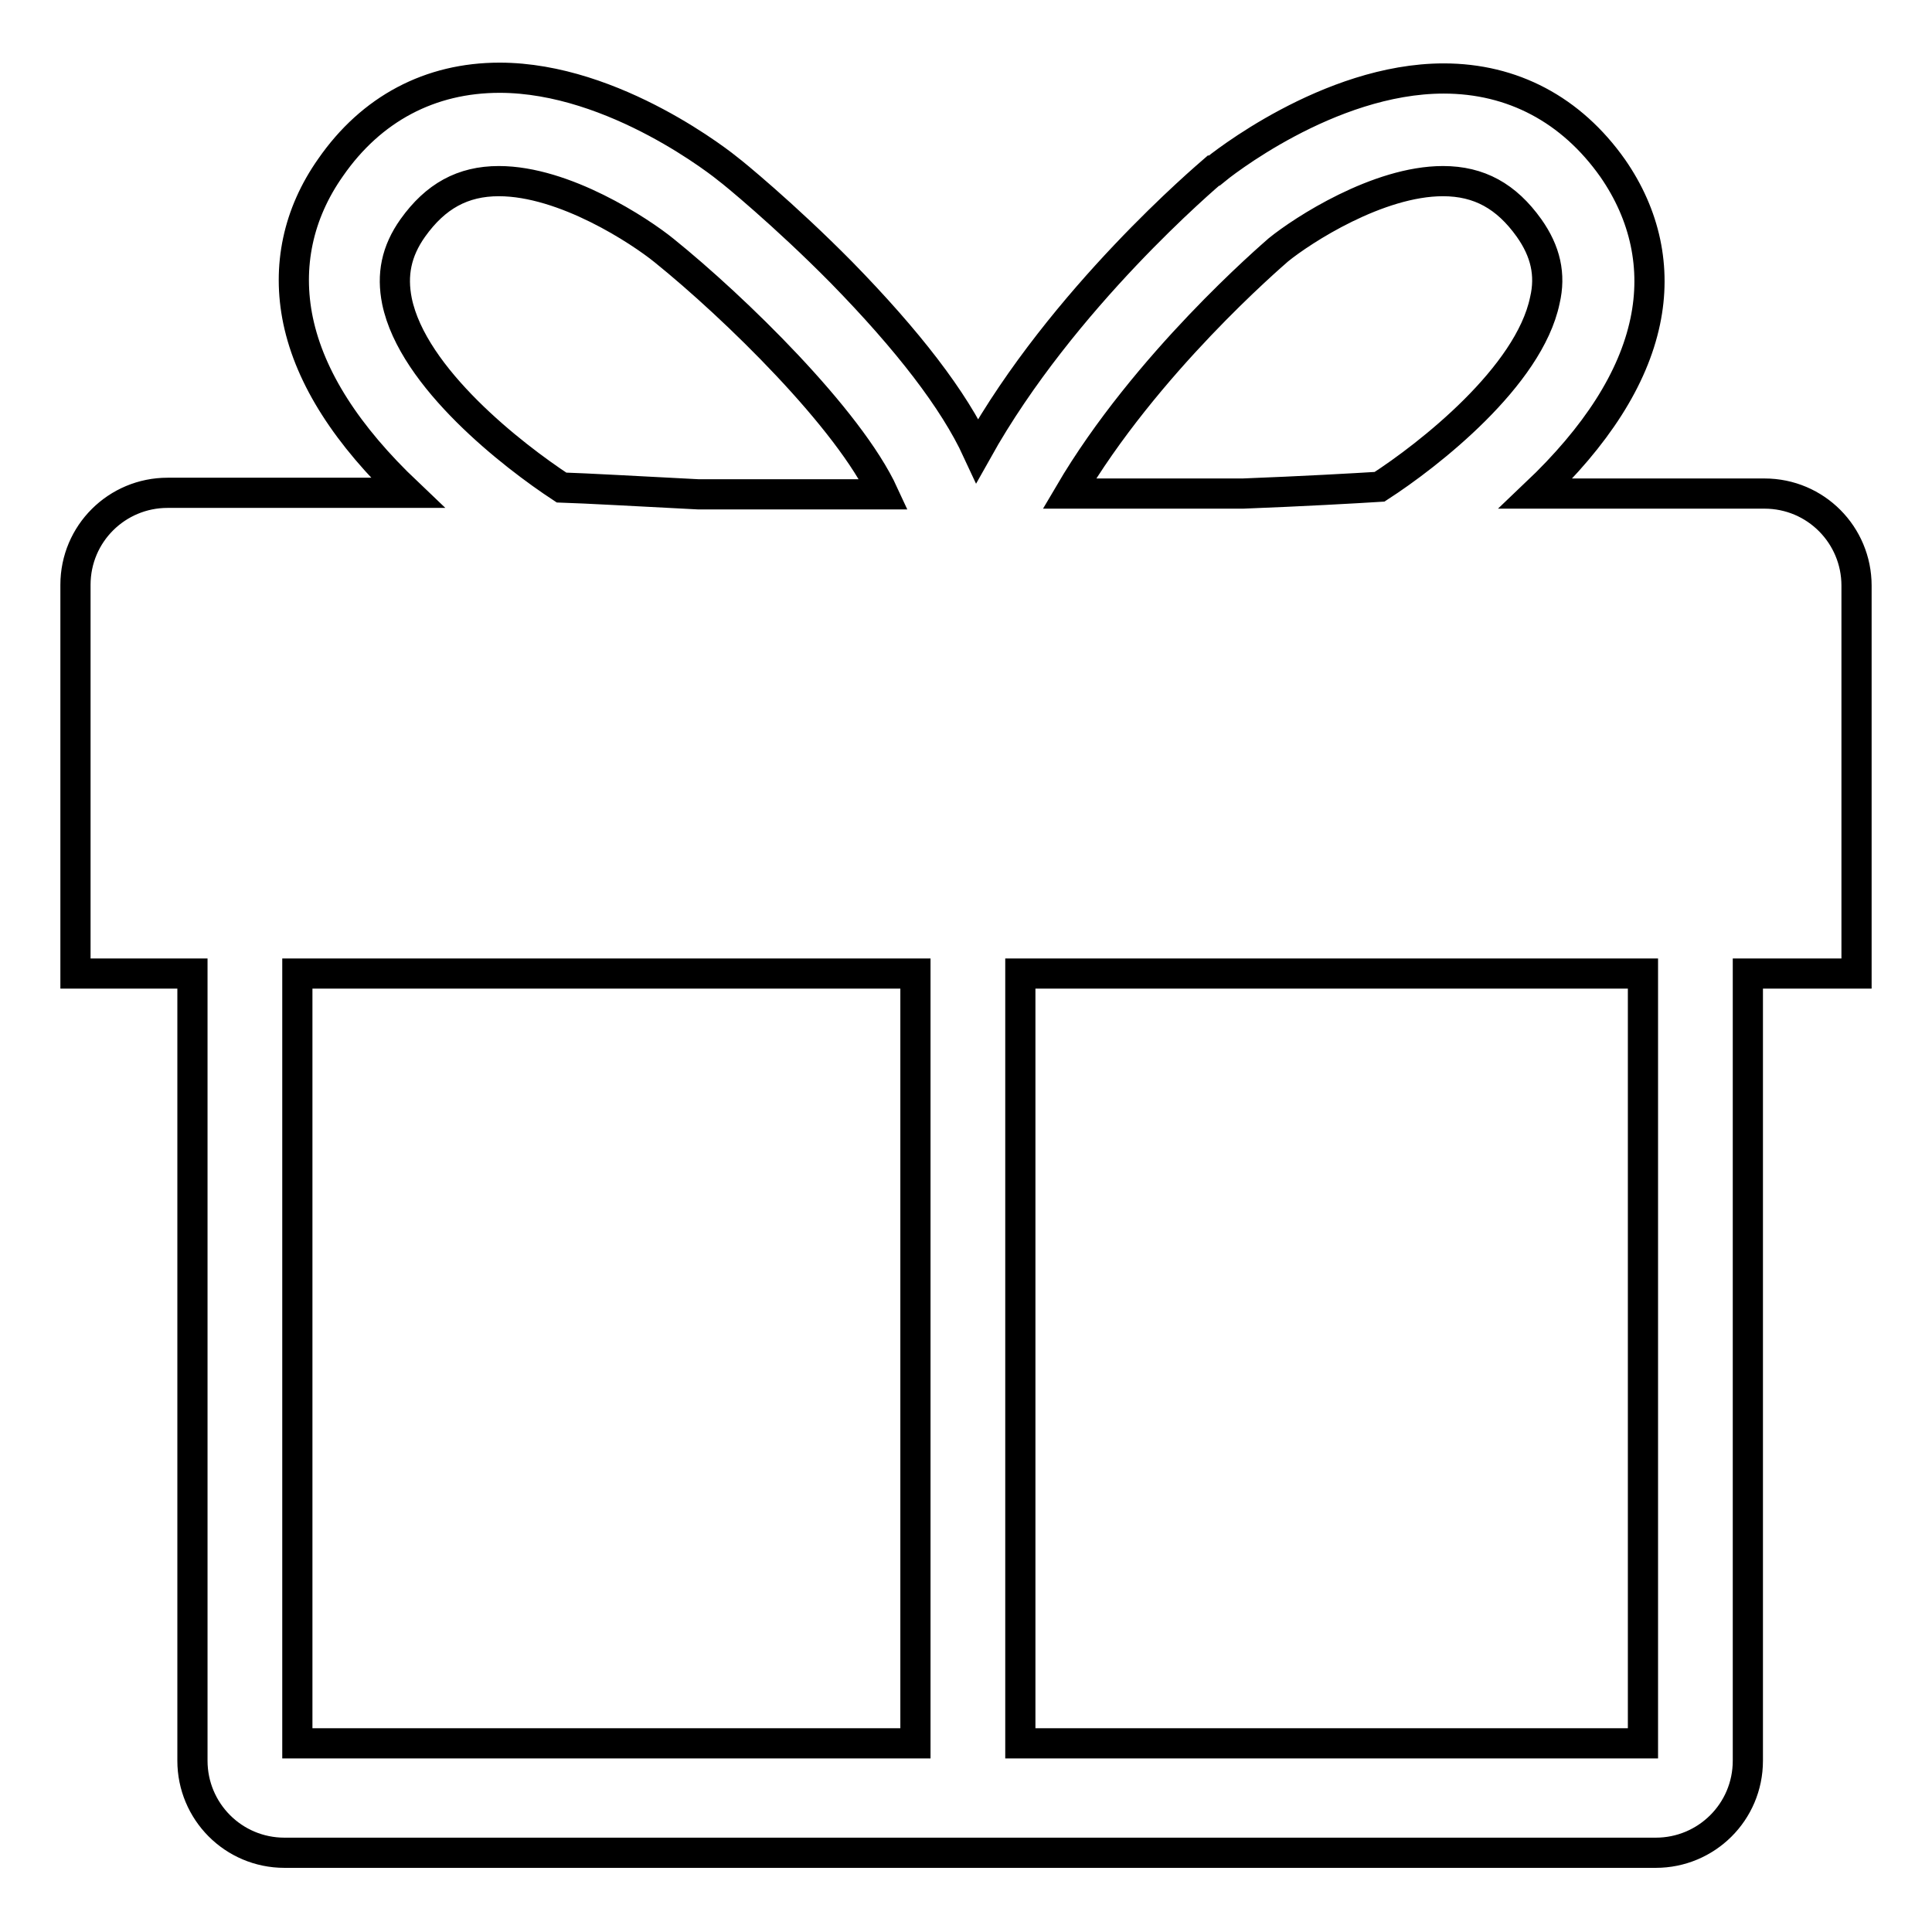 <?xml version="1.0" encoding="utf-8"?>
<!-- Svg Vector Icons : http://www.onlinewebfonts.com/icon -->
<!DOCTYPE svg PUBLIC "-//W3C//DTD SVG 1.1//EN" "http://www.w3.org/Graphics/SVG/1.1/DTD/svg11.dtd">
<svg version="1.1" xmlns="http://www.w3.org/2000/svg" xmlns:xlink="http://www.w3.org/1999/xlink" x="0px" y="0px" viewBox="0 0 256 256" enable-background="new 0 0 256 256" xml:space="preserve">
<g><g><path stroke-width="4" fill-opacity="0" stroke="#000000"  d="M246,77.6c0-6.7-5.4-12.2-12.2-12.2h-30.3c8-7.6,12.9-15.2,14.5-22.8c1.5-7.1,0-14.1-4.3-20.3c-5.5-7.8-13.3-11.9-22.4-11.9c-15.3,0-29.8,11.7-30.4,12.2l-0.1,0c-0.8,0.7-20,16.9-31.3,37.1c-3.1-6.7-9.2-14.6-18-23.6c-7.6-7.7-14.6-13.4-14.9-13.6c-0.6-0.5-15.1-12.2-30.4-12.2c-9.2,0-17,4.1-22.4,11.9c-4.3,6.1-5.8,13.1-4.3,20.3c1.6,7.6,6.5,15.2,14.5,22.8H22.2c-6.7,0-12.2,5.4-12.2,12.2V129h15.5v102v1.4v0.9c0,6.7,5.4,12.2,12.2,12.2h181.7c6.7,0,12.2-5.4,12.2-12.2v-0.9V231V129H246V77.6z M169.4,33.1c3.2-2.6,13.2-9.1,21.8-9.1c4.8,0,8.4,2,11.4,6.2c2.2,3.1,2.9,6.2,2.1,9.6c-2.1,10.1-15.4,20.5-21.9,24.7c-3.2,0.2-10.3,0.6-18.1,0.9h-23C151.8,48.2,168.5,33.9,169.4,33.1z M74.4,64.6C68,60.4,54.7,50.1,52.6,39.9c-0.7-3.5-0.1-6.6,2.1-9.7c3-4.2,6.6-6.2,11.4-6.2c8.7,0,18.7,6.6,21.9,9.2c9.3,7.5,24.5,22.3,29.1,32.3H92.5C84.7,65.1,77.6,64.7,74.4,64.6z M39.4,129h81.9v102H39.4V129z M217.7,231h-82.5V129h82.5V231L217.7,231z"/></g></g>
</svg>
